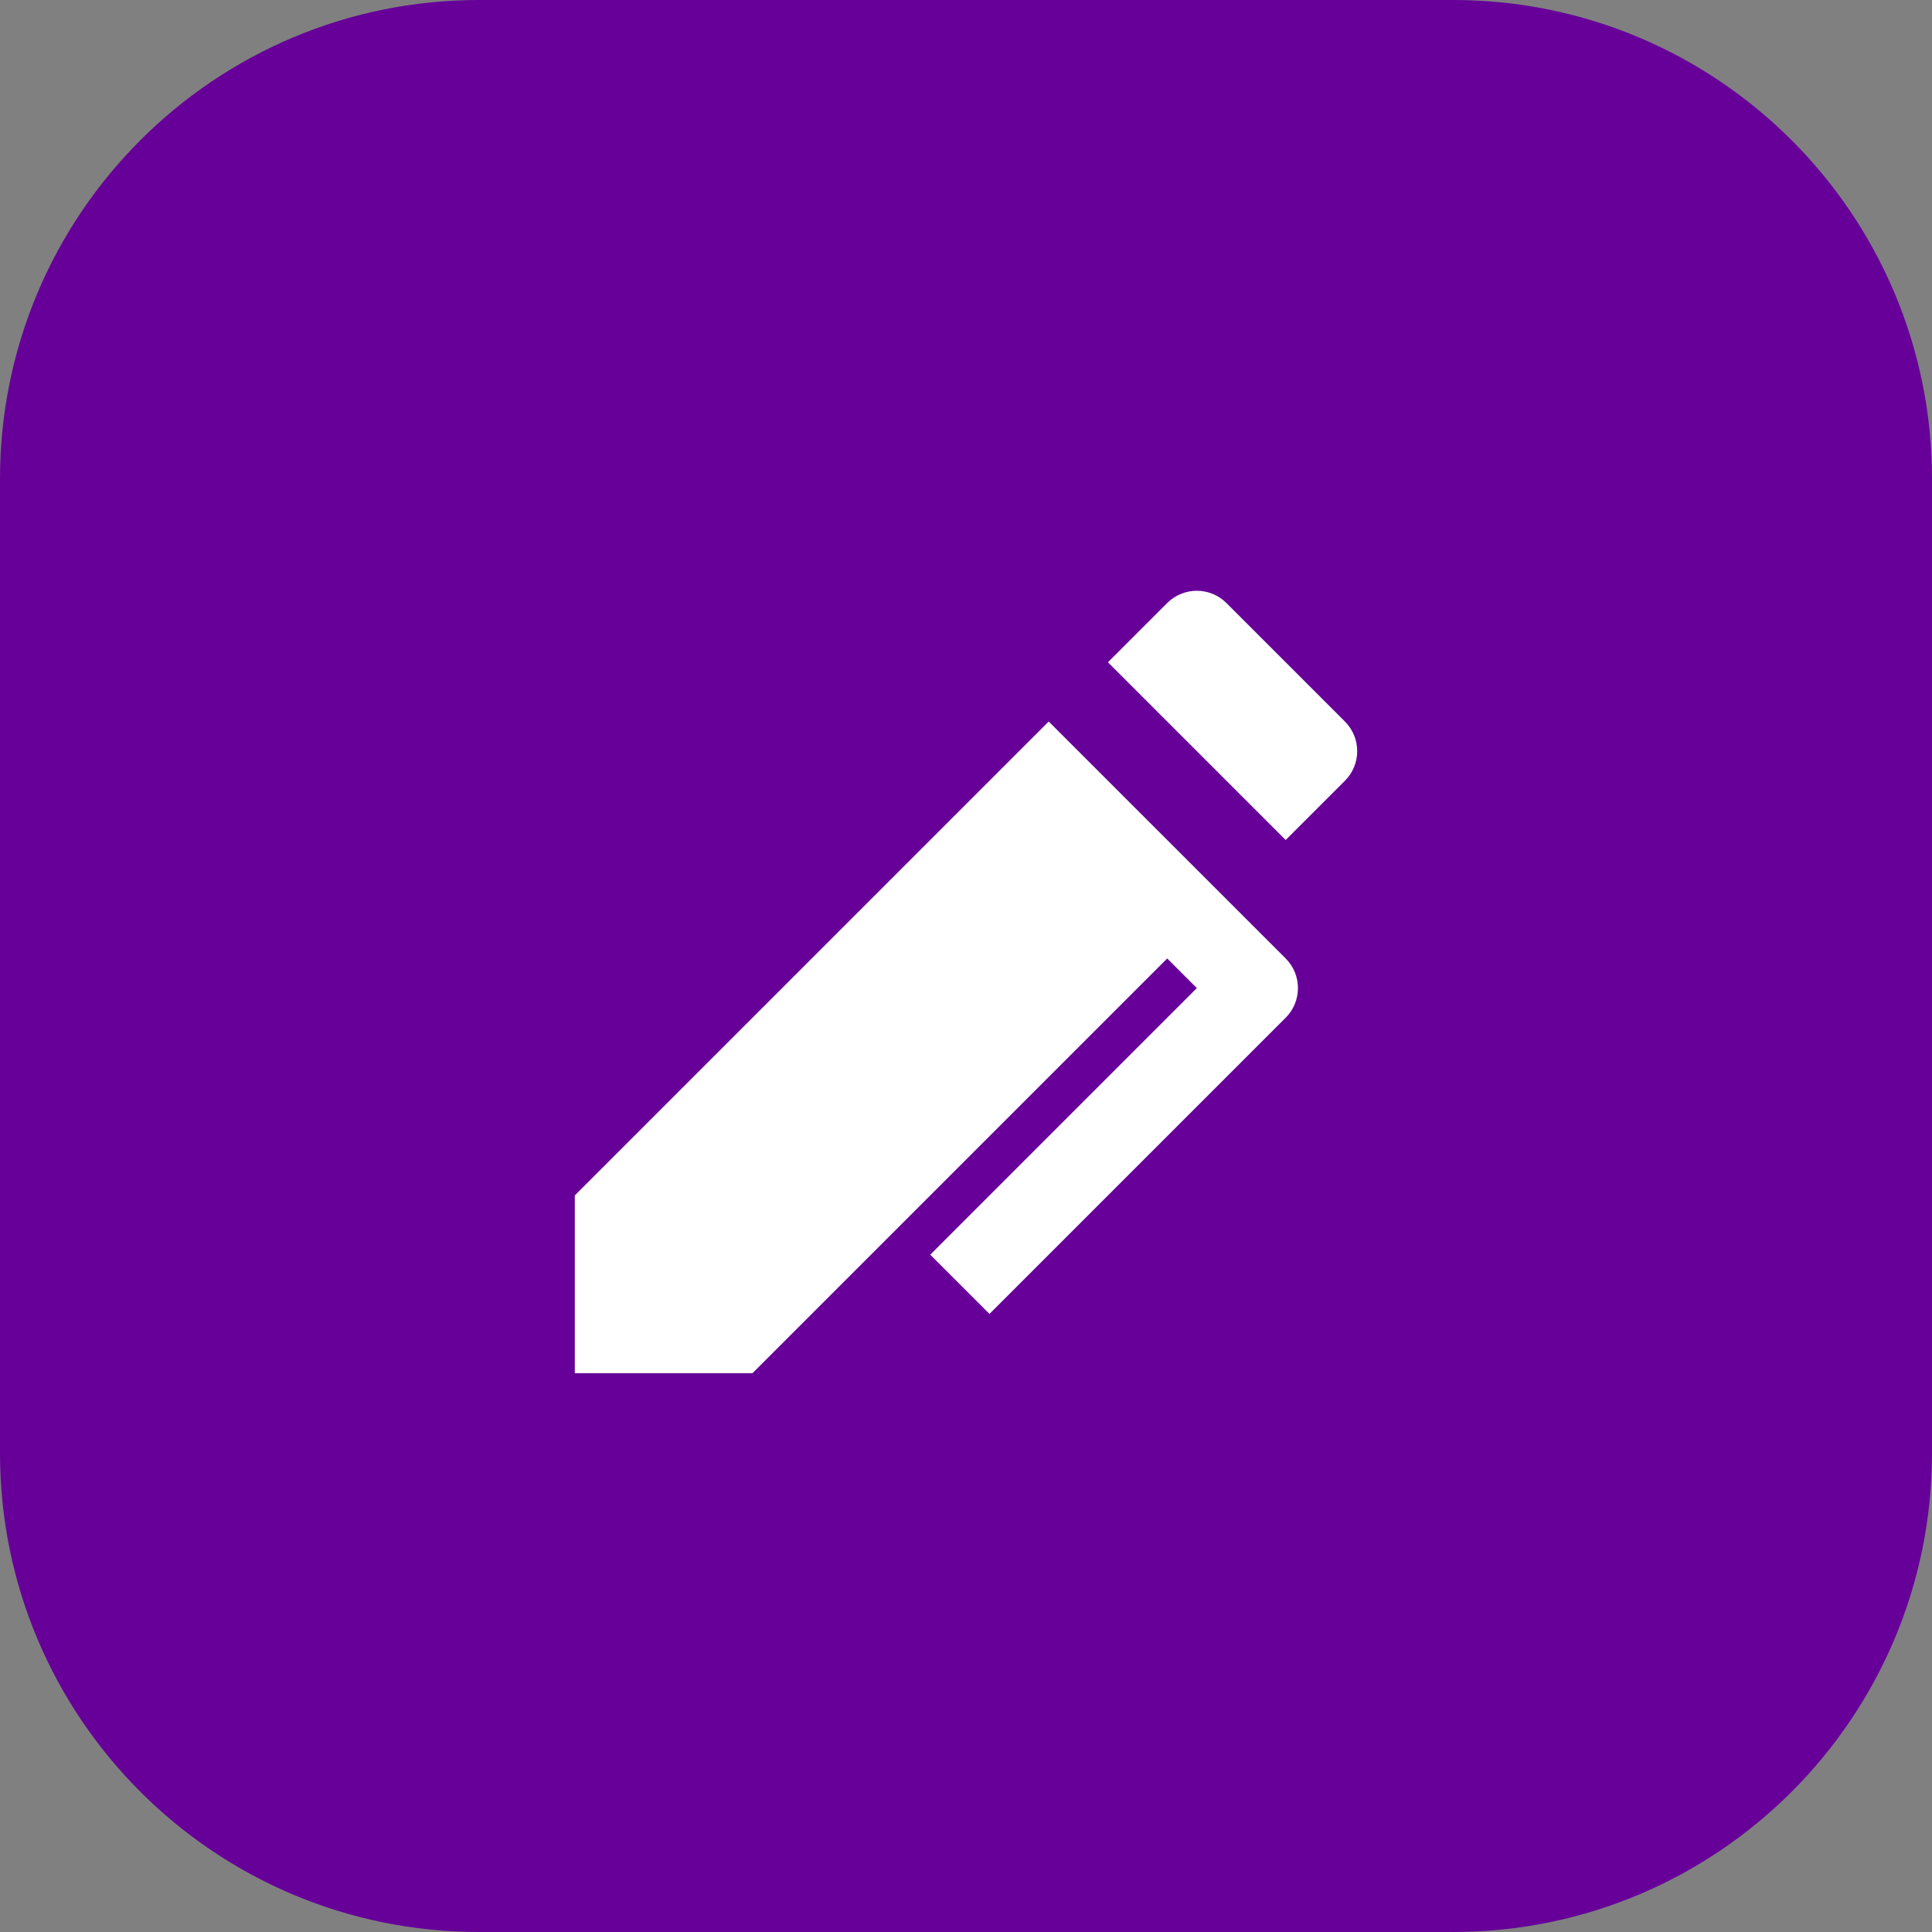 <svg width="121" height="121" viewBox="0 0 121 121" fill="none" xmlns="http://www.w3.org/2000/svg">
<rect x="0" y="0" width="121" height="121" fill="#808080" stroke="none"/>
<path d="M0 30C0 13.431 13.431 0 30 0H91C107.569 0 121 13.431 121 30V91C121 107.569 107.569 121 91 121H30C13.431 121 0 107.569 0 91V30Z" fill="#660099"/>
<path d="M74.956 61.884L73.101 60.029L47.13 86H36V74.87L65.681 45.189L80.522 60.029C81.546 61.054 81.546 62.715 80.522 63.739L61.971 82.29L58.261 78.58L74.956 61.884ZM76.811 37.768L84.232 45.189C85.256 46.213 85.256 47.874 84.232 48.899L80.522 52.609L69.391 41.478L73.101 37.768C74.126 36.744 75.787 36.744 76.811 37.768Z" fill="white"/>
</svg>
